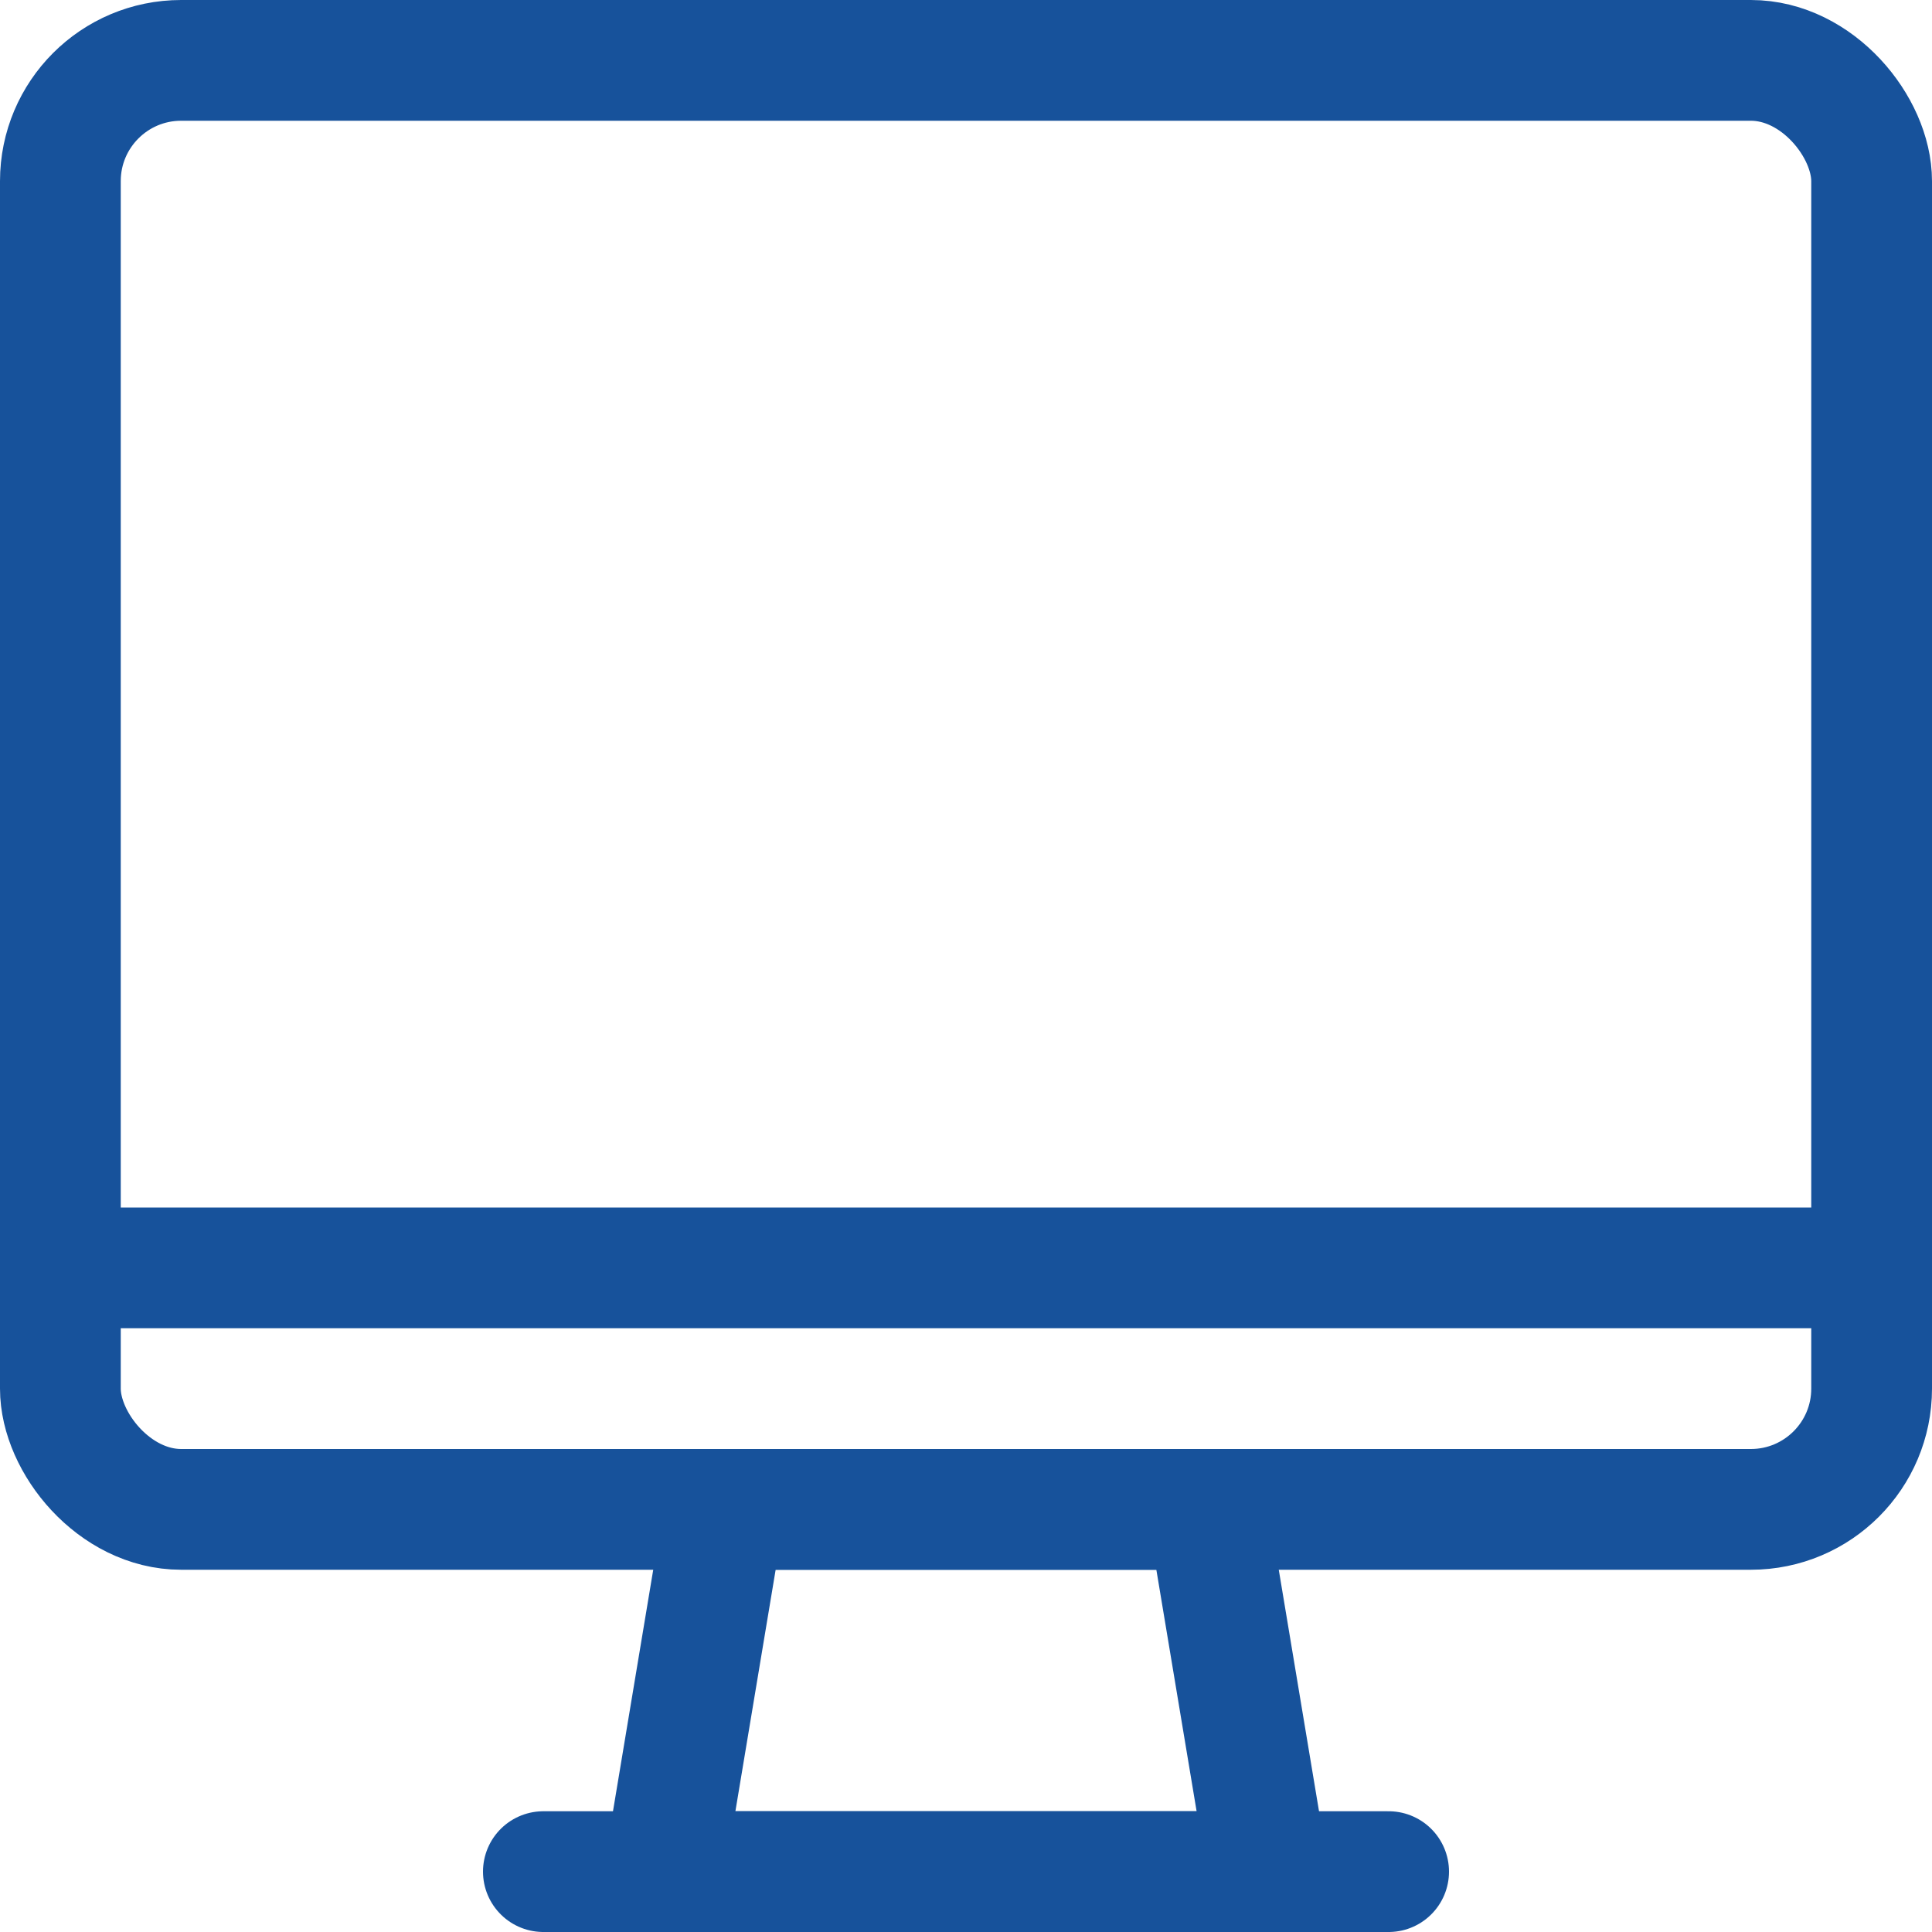 <svg xmlns="http://www.w3.org/2000/svg" viewBox="0 0 32 32"><defs><style>.cls-1{fill:none;stroke:#000;stroke-linecap:round;stroke-linejoin:round;stroke-width:2px;}</style></defs><title></title><g data-name="29-Screen" id="_29-Screen"><rect height="24" rx="2" ry="2" width="30" x="1" y="1" stroke="#17529b" stroke-width="2px" stroke-linecap="round" fill="none"></rect><polygon points="21 31 11 31 12 25 20 25 21 31" stroke="#17529b" stroke-width="2px" stroke-linecap="round" fill="none"></polygon><line x1="9" x2="23" y1="31" y2="31" stroke="#17529b" stroke-width="2px" stroke-linecap="round" fill="none"></line><line x1="1" x2="31" y1="21" y2="21" stroke="#17529b" stroke-width="2px" stroke-linecap="round" fill="none"></line></g></svg>